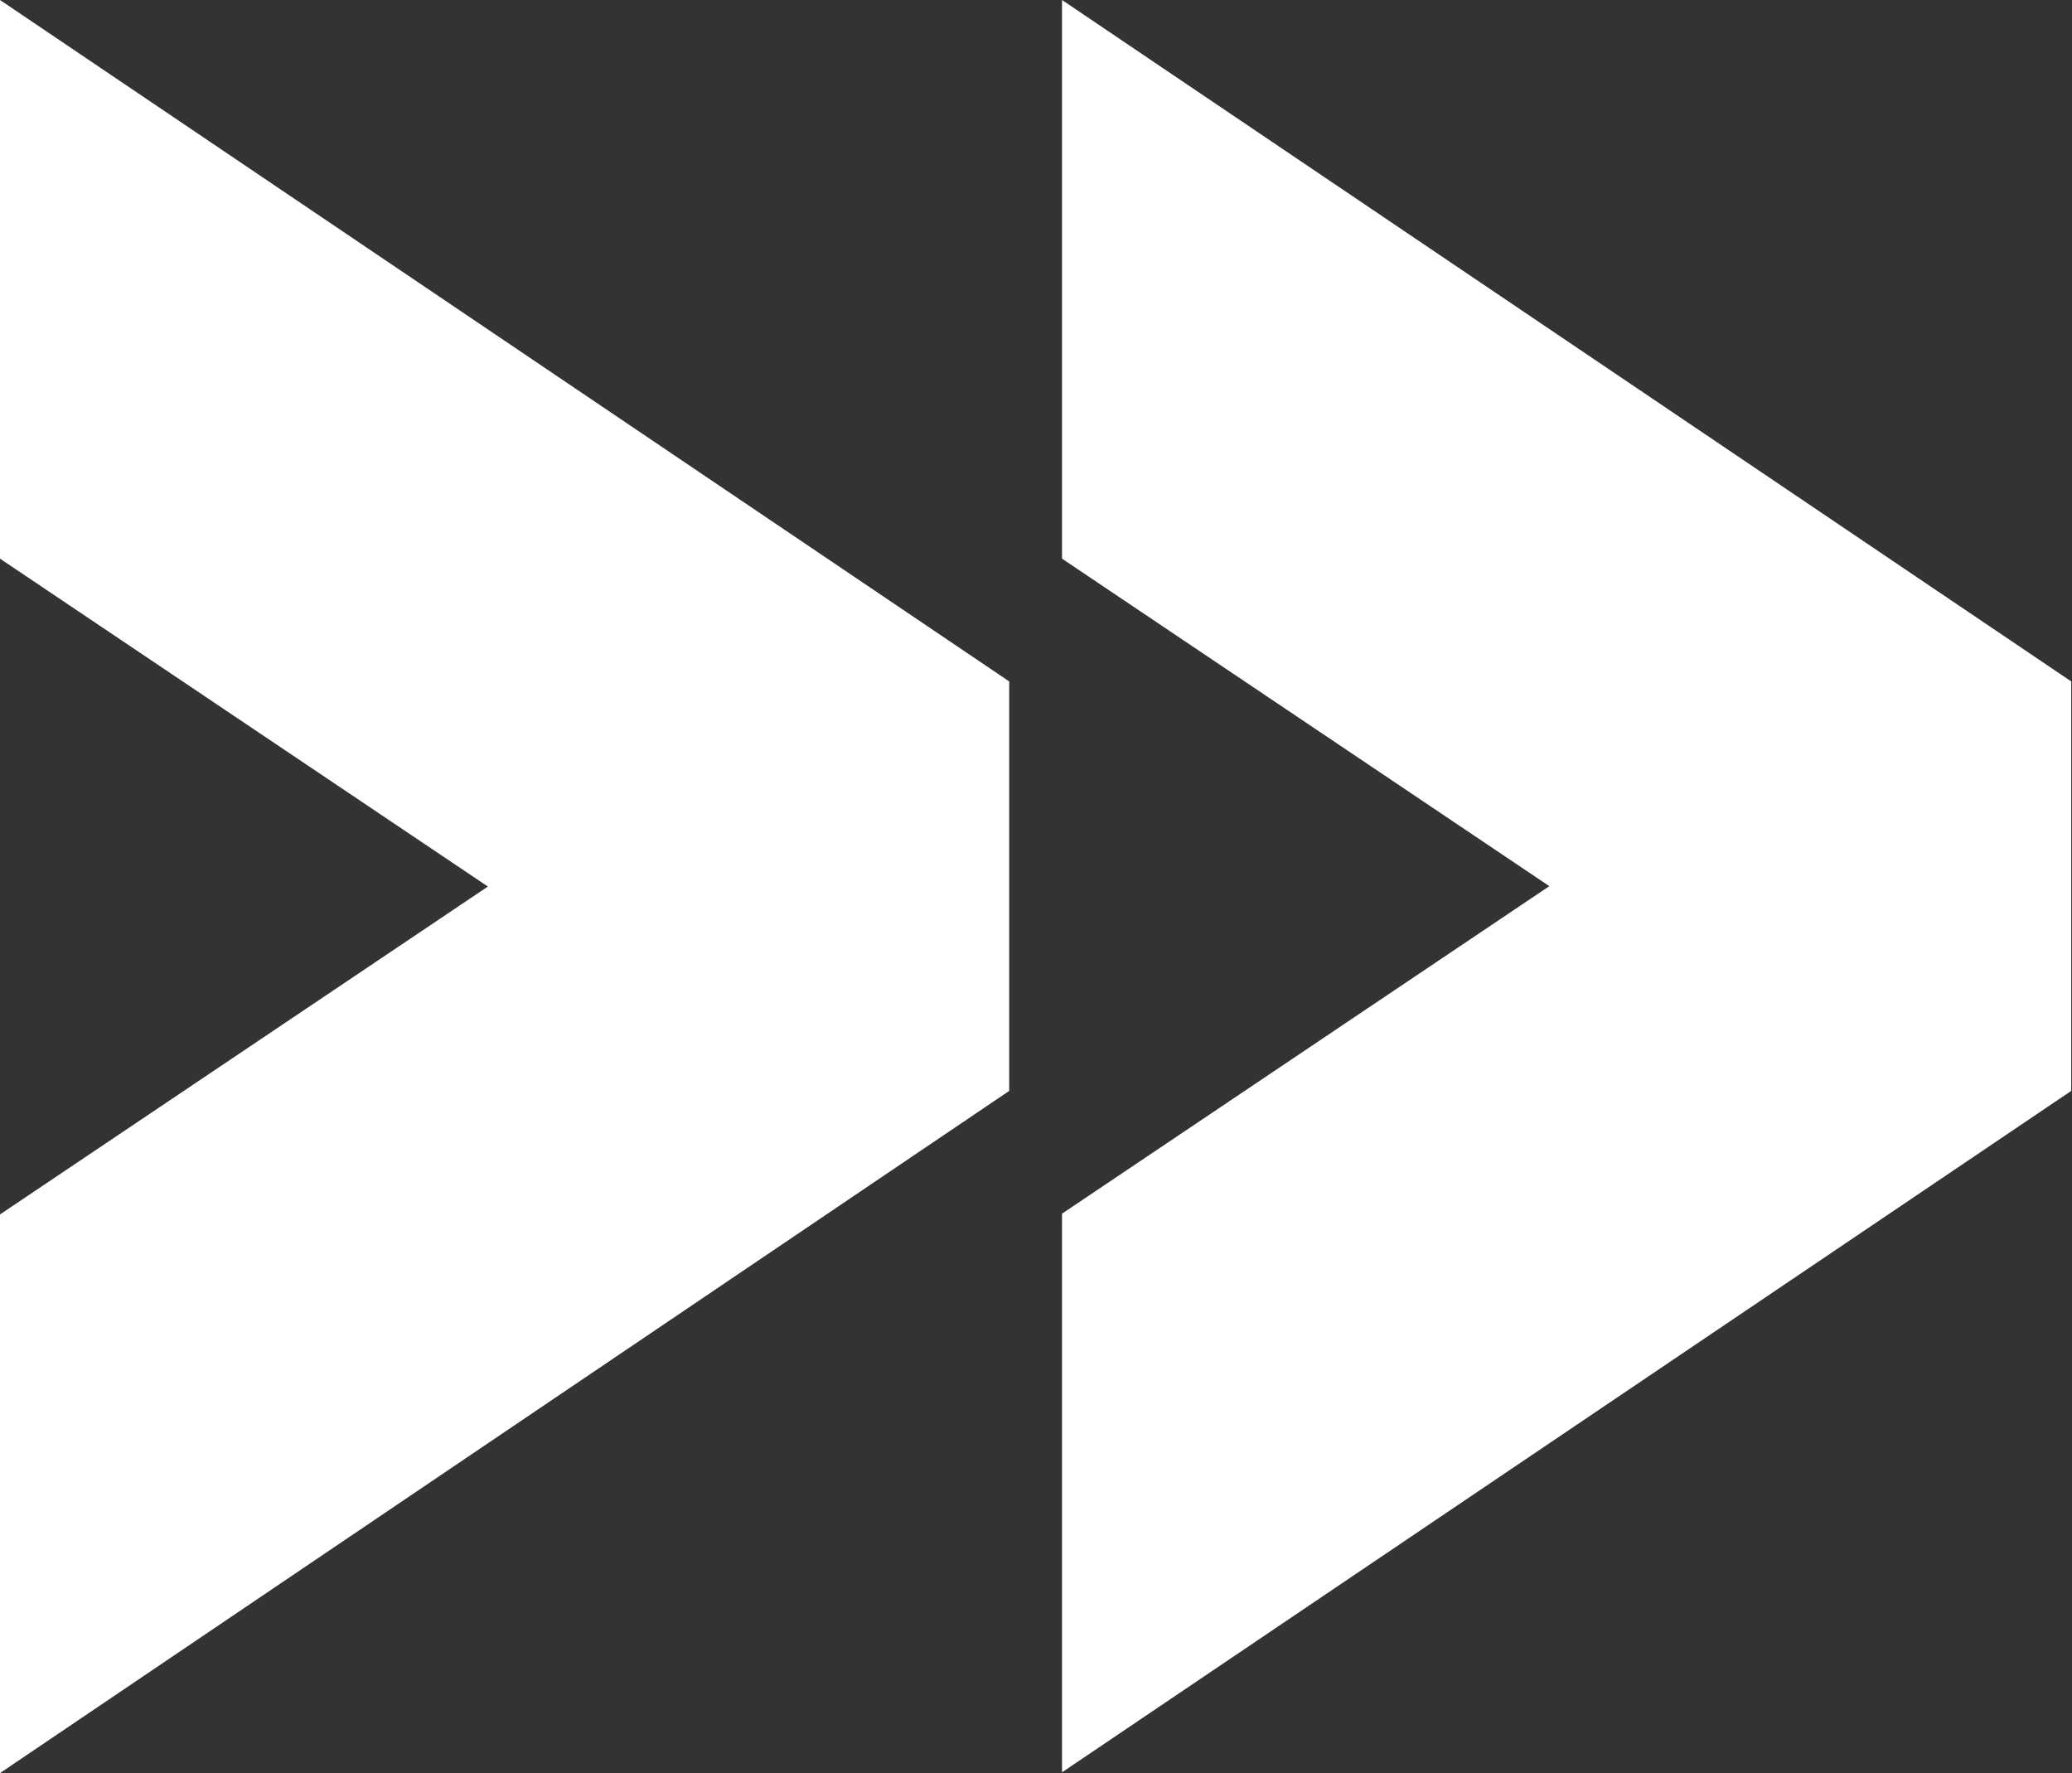 <?xml version="1.0" encoding="UTF-8"?><svg id="Vrstva_1" xmlns="http://www.w3.org/2000/svg" width="26.67" height="22.82" viewBox="0 0 26.67 22.82"><rect x="0" y="0" width="26.67" height="22.82" fill="#333333" stroke="none"/><defs><style>.cls-1{fill:#fff;stroke-width:0px;}</style></defs><path class="cls-1" d="M6.28,11.41L0,7.19V0l12.99,8.77v5.27L0,22.82v-7.19l6.28-4.22Z"/><path class="cls-1" d="M19.95,11.41l-6.28-4.22V0l12.99,8.77v5.27l-12.99,8.77v-7.19l6.28-4.22Z"/></svg>